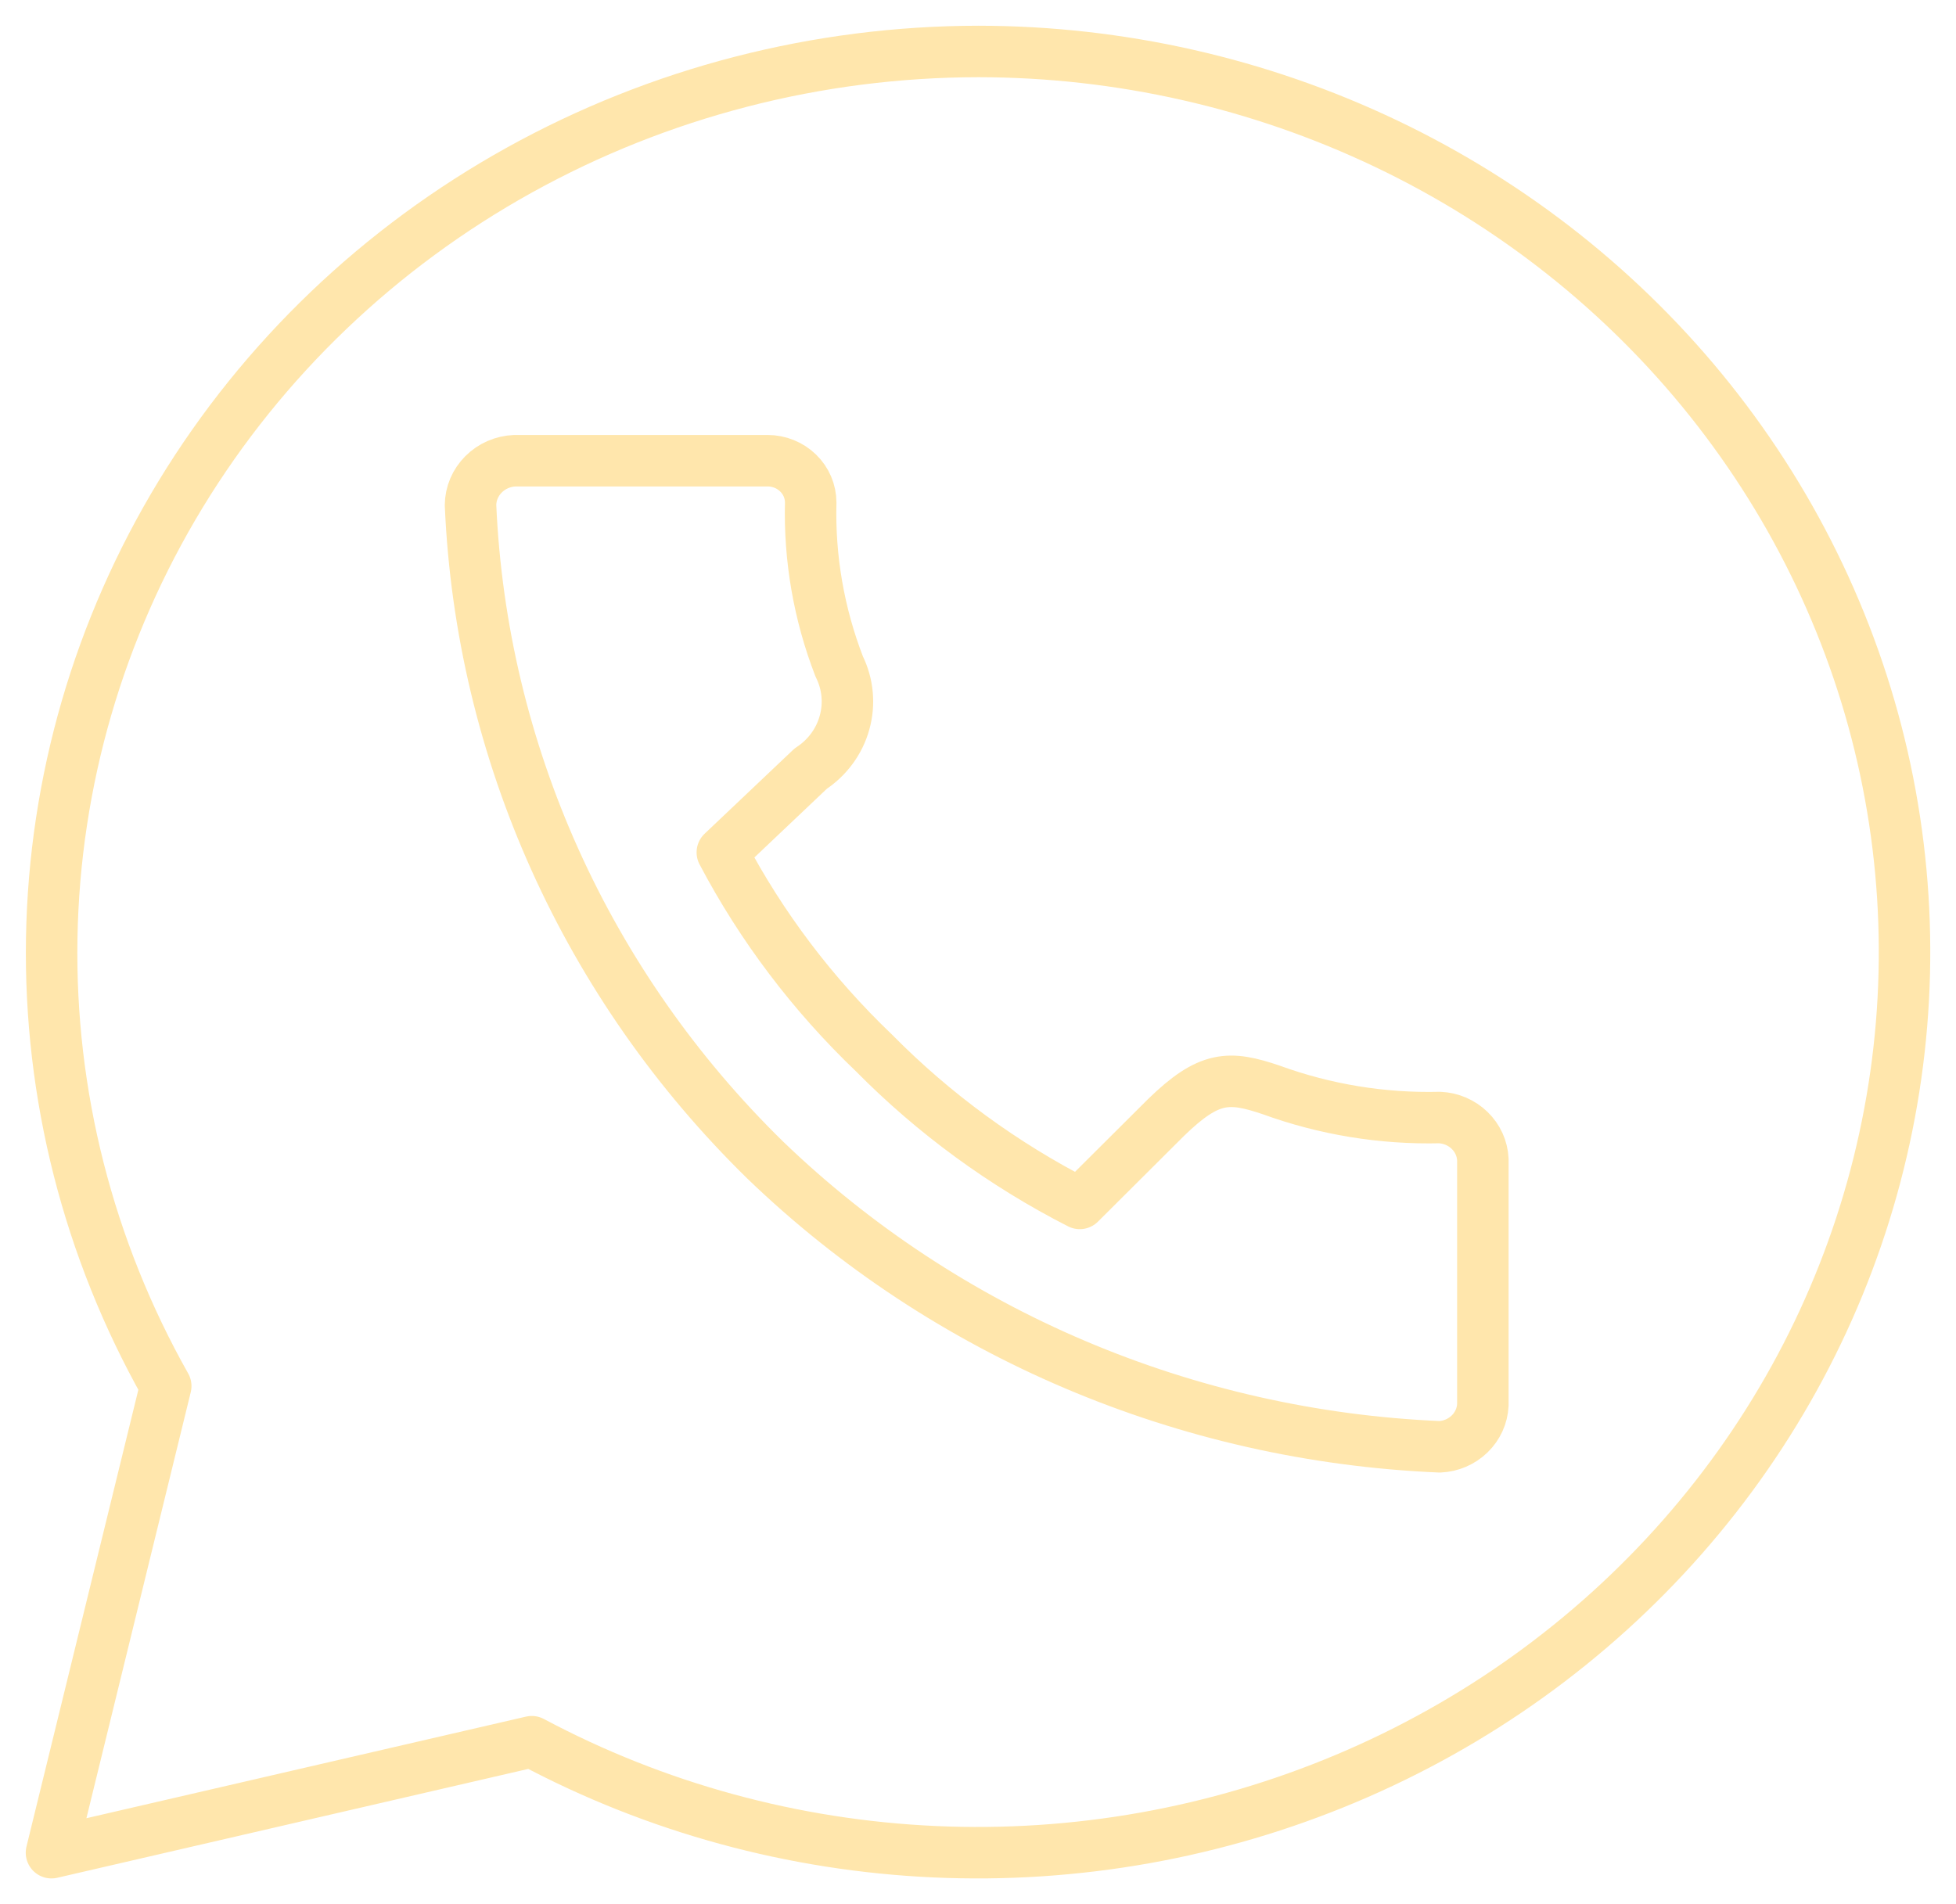 <?xml version="1.0" encoding="UTF-8"?> <svg xmlns="http://www.w3.org/2000/svg" width="38" height="37" viewBox="0 0 38 37" fill="none"><path d="M19.008 1C15.88 1.003 12.806 1.798 10.09 3.305C7.373 4.812 5.107 6.981 3.514 9.597C1.922 12.213 1.057 15.187 1.005 18.227C0.953 21.266 1.717 24.267 3.22 26.933L1 36L10.331 33.843C12.737 35.126 15.414 35.857 18.156 35.981C20.898 36.105 23.633 35.618 26.151 34.557C28.67 33.497 30.906 31.891 32.688 29.862C34.47 27.834 35.752 25.436 36.434 22.852C37.117 20.268 37.183 17.567 36.627 14.955C36.071 12.343 34.907 9.889 33.226 7.78C31.545 5.672 29.39 3.965 26.925 2.79C24.461 1.615 21.753 1.002 19.008 1ZM10.004 8.952H14.912C15.134 8.952 15.348 9.038 15.505 9.191C15.662 9.343 15.75 9.55 15.75 9.766C15.722 10.852 15.91 11.932 16.303 12.949C16.472 13.289 16.509 13.677 16.407 14.042C16.306 14.407 16.073 14.724 15.75 14.935L14.033 16.563C14.794 18.008 15.79 19.324 16.981 20.462C18.142 21.638 19.491 22.625 20.977 23.384L22.652 21.715C23.489 20.901 23.875 20.901 24.695 21.178C25.741 21.559 26.853 21.742 27.97 21.715C28.189 21.725 28.396 21.814 28.551 21.965C28.706 22.115 28.798 22.316 28.808 22.529V27.299C28.798 27.512 28.706 27.713 28.551 27.863C28.396 28.014 28.189 28.103 27.97 28.113C23.043 27.904 18.373 25.919 14.87 22.545C11.393 19.145 9.35 14.605 9.141 9.815C9.143 9.591 9.234 9.376 9.395 9.216C9.555 9.055 9.774 8.961 10.004 8.952Z" stroke="#FFE6AC" stroke-linecap="round" stroke-linejoin="round"></path></svg> 